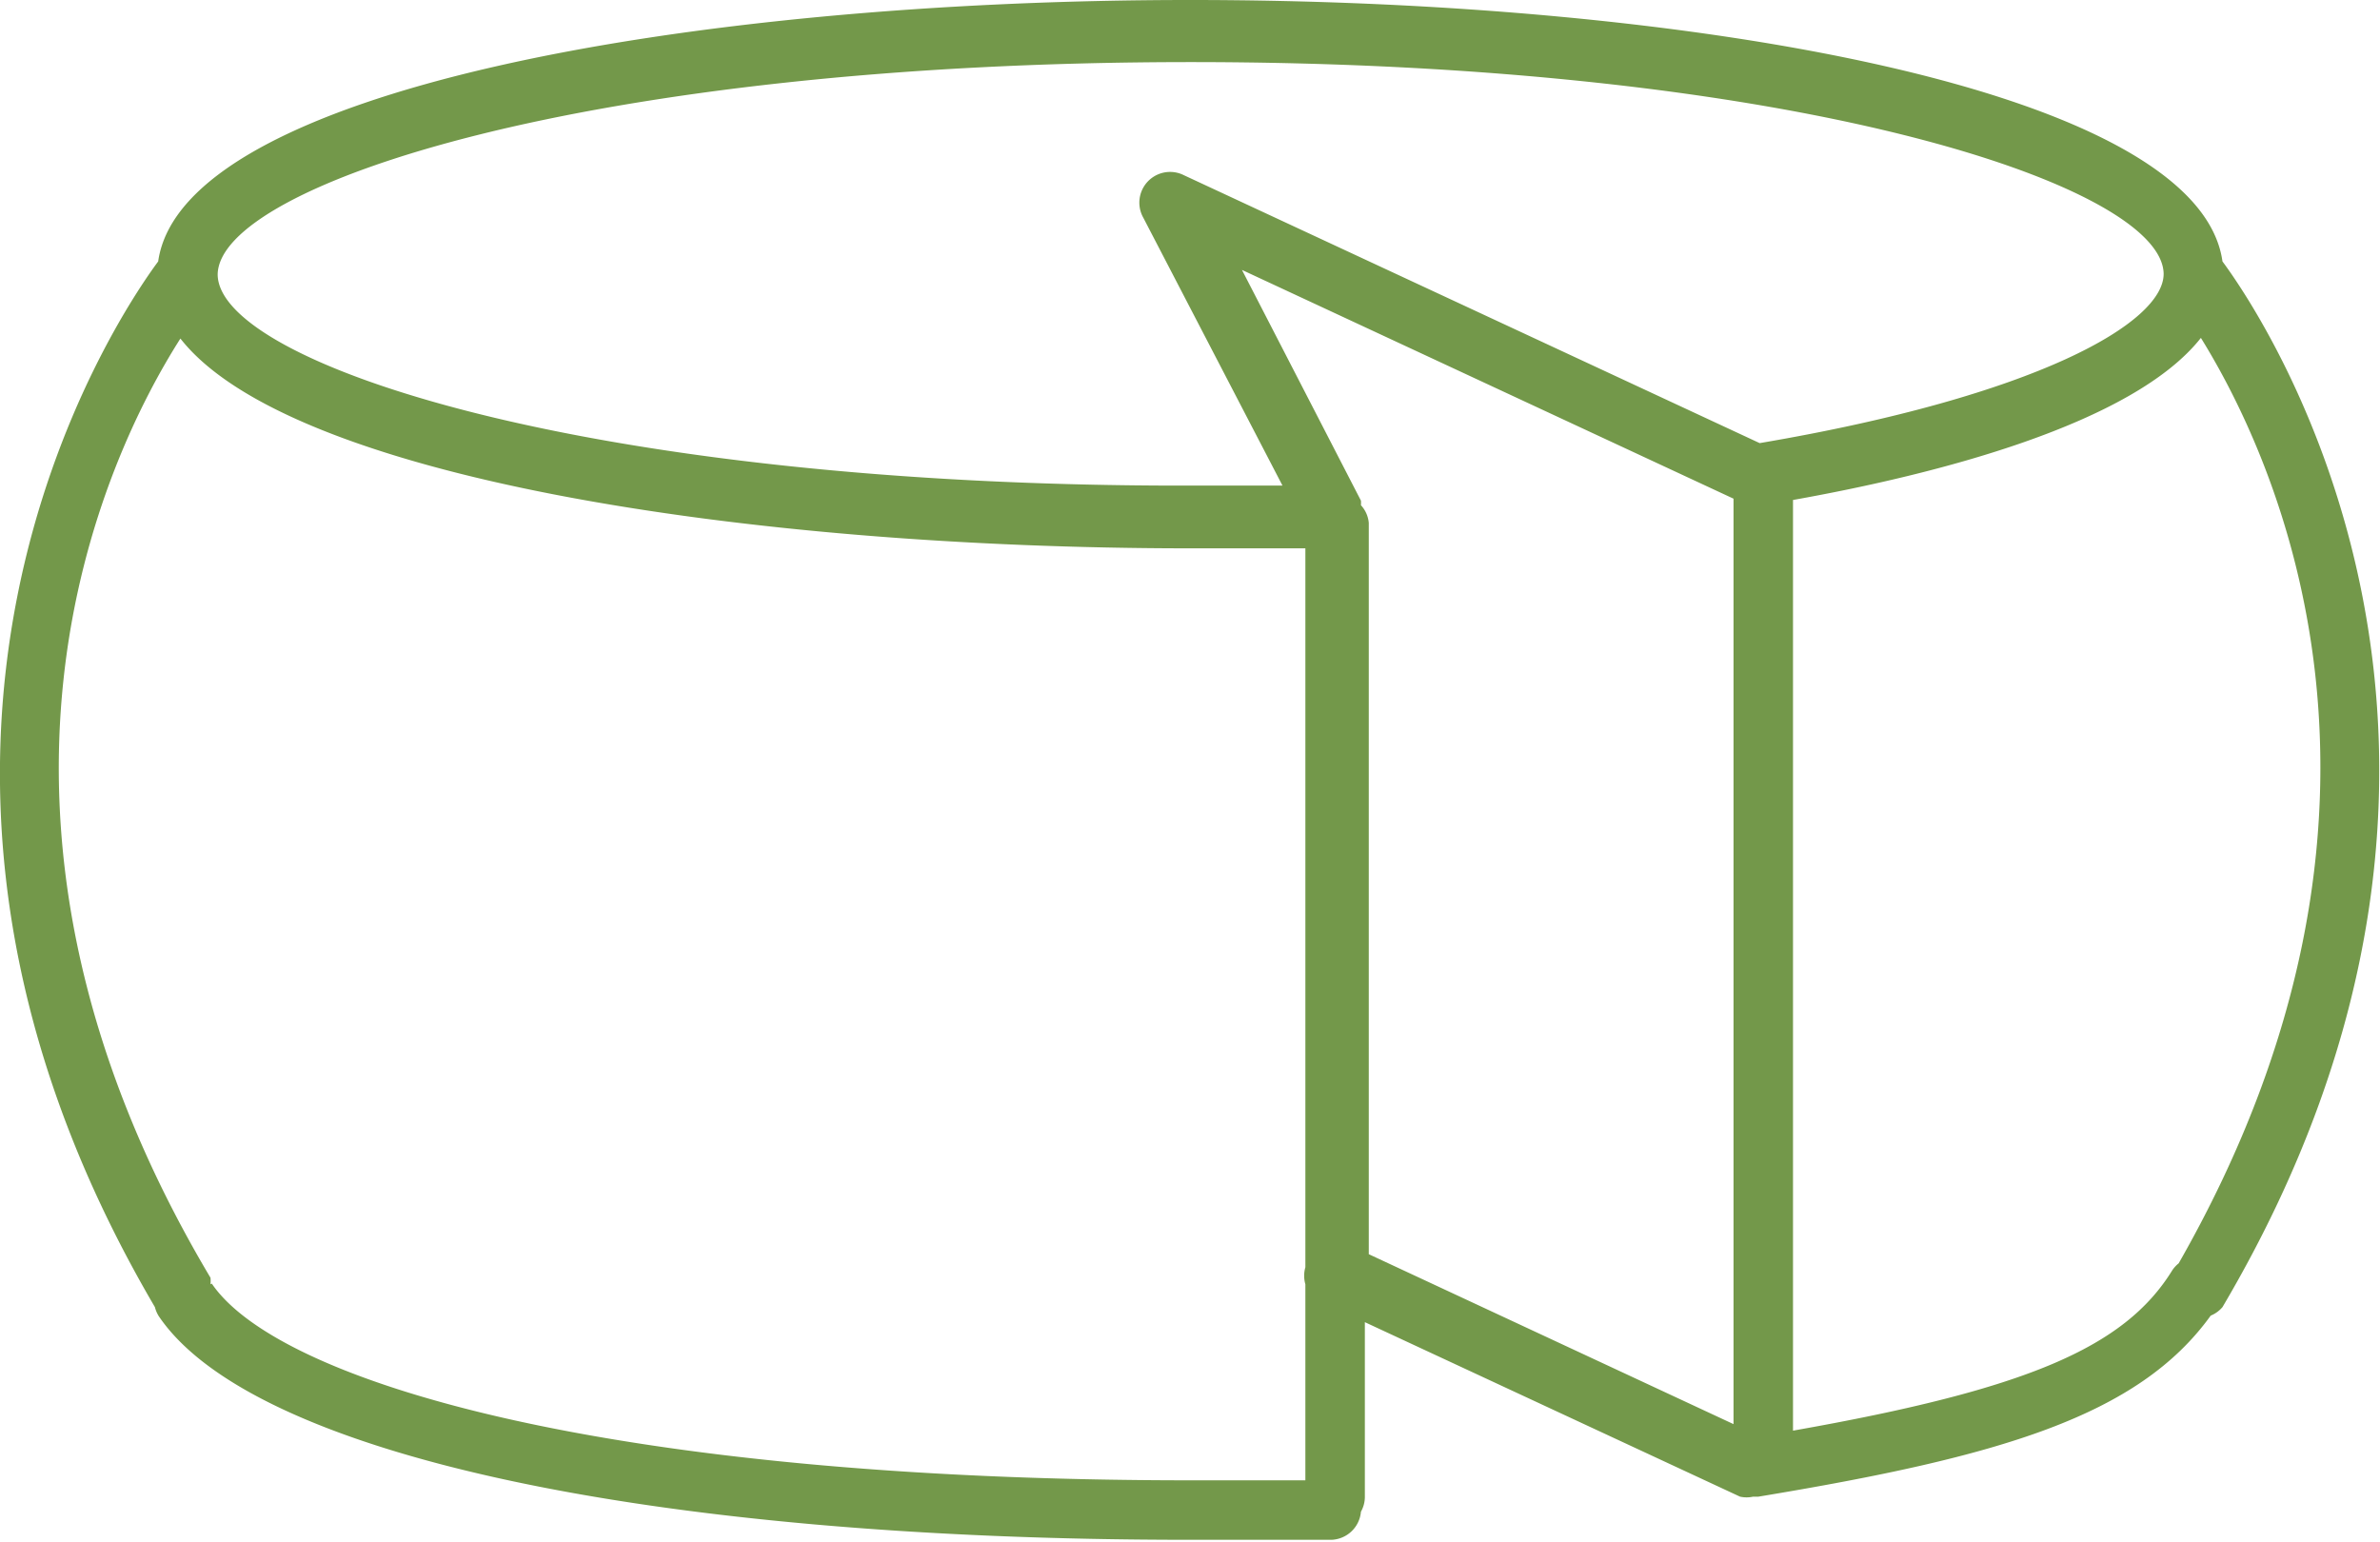 <svg id="426f44f9-6b6e-4410-9e12-37fbf2133dfe" data-name="Ebene 1" xmlns="http://www.w3.org/2000/svg" viewBox="0 0 36.41 23.59"><title>Tavola disegno 46</title><path d="M34,4c-.37-2.63-8.12-4-15.79-4S2.79,1.38,2.42,4c-.66.89-5.07,7.44-.05,16l0,0a.47.47,0,0,0,.06.14c1.43,2.11,7.47,3.42,15.76,3.42q1.11,0,2.18,0a.47.47,0,0,0,.45-.43.46.46,0,0,0,.06-.22V20.23l5.74,2.67a.47.47,0,0,0,.2,0h.08c3.69-.61,5.81-1.23,6.92-2.77A.47.47,0,0,0,34,20C39.05,11.44,34.66,4.89,34,4ZM18.22.95c9.2,0,14.86,1.88,14.88,3.24h0c0,.75-1.94,1.87-6.18,2.59l-8.81-4.1a.47.47,0,0,0-.62.65l2.13,4.1-1.4,0C9,7.45,3.34,5.56,3.33,4.2h0C3.35,2.83,9,.95,18.22.95Zm-15,18.7,0,0a.45.45,0,0,0,0-.1C-1,12.46,1.6,7,2.76,5.18c1.65,2.11,8.59,3.21,15.46,3.21.59,0,1.17,0,1.75,0v11a.47.47,0,0,0,0,.26v3c-.57,0-1.15,0-1.75,0C9.28,22.65,4.26,21.14,3.24,19.64ZM20.82,7.73a.44.44,0,0,0,0-.07L19,4.13l7.52,3.5V21.79l-5.58-2.6V8A.46.46,0,0,0,20.82,7.73Zm6.61,14.16V7.65c2.19-.39,5.2-1.16,6.24-2.48,1.14,1.84,3.64,7.19-.34,14.16a.46.46,0,0,0-.1.11C32.5,20.62,31,21.26,27.43,21.89Z" style="fill:#73984a"/></svg>